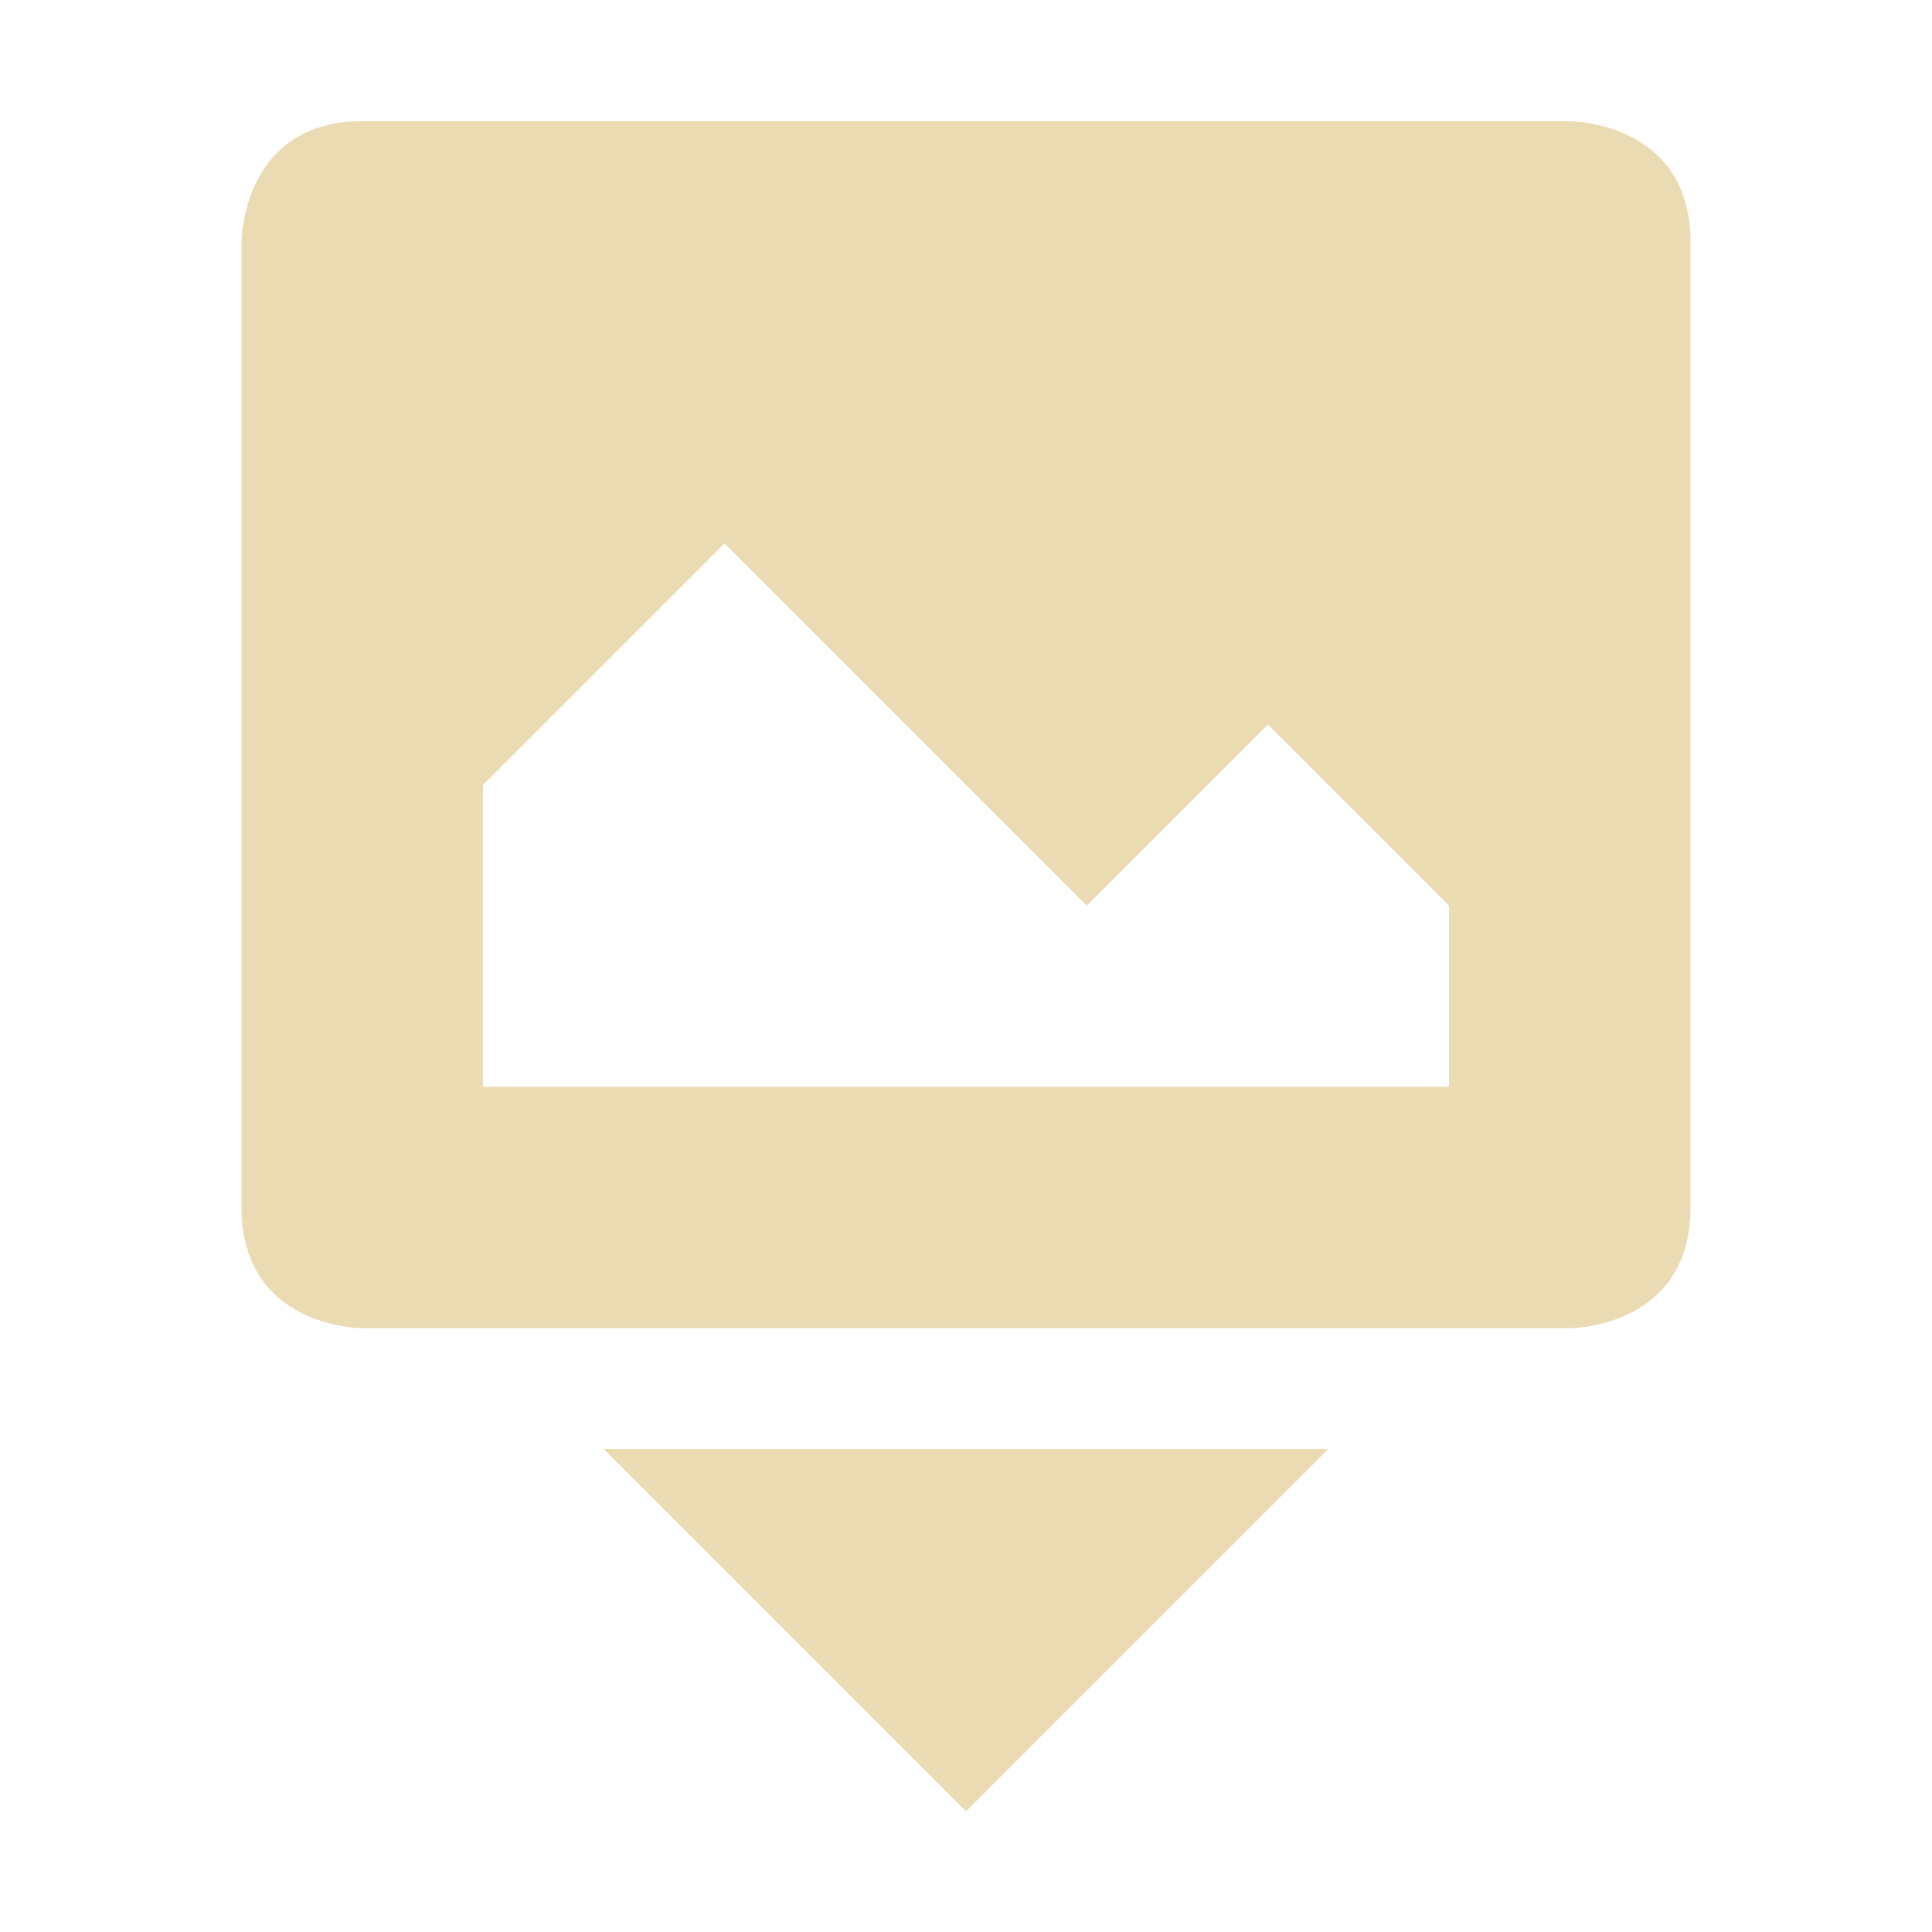 <svg width="16" height="16" version="1.1" viewBox="0 0 16 16" xmlns="http://www.w3.org/2000/svg">
  <defs>
    <style id="current-color-scheme" type="text/css">.ColorScheme-Text { color:#ebdbb2; } .ColorScheme-Highlight { color:#458588; }</style>
  </defs>
  <path class="ColorScheme-Text" d="m3 1.004c-1 0-1 1-1 1v7.996c3e-5 1 1 1 1 1h10s1 0 1-1v-7.996c-3e-5 -1-1-1-1-1zm3 3.496 3 3 1.5-1.5 1.5 1.5v1.5h-8v-2.5zm-1 7.5 3 3 3-3z" fill="currentColor"/>
</svg>
